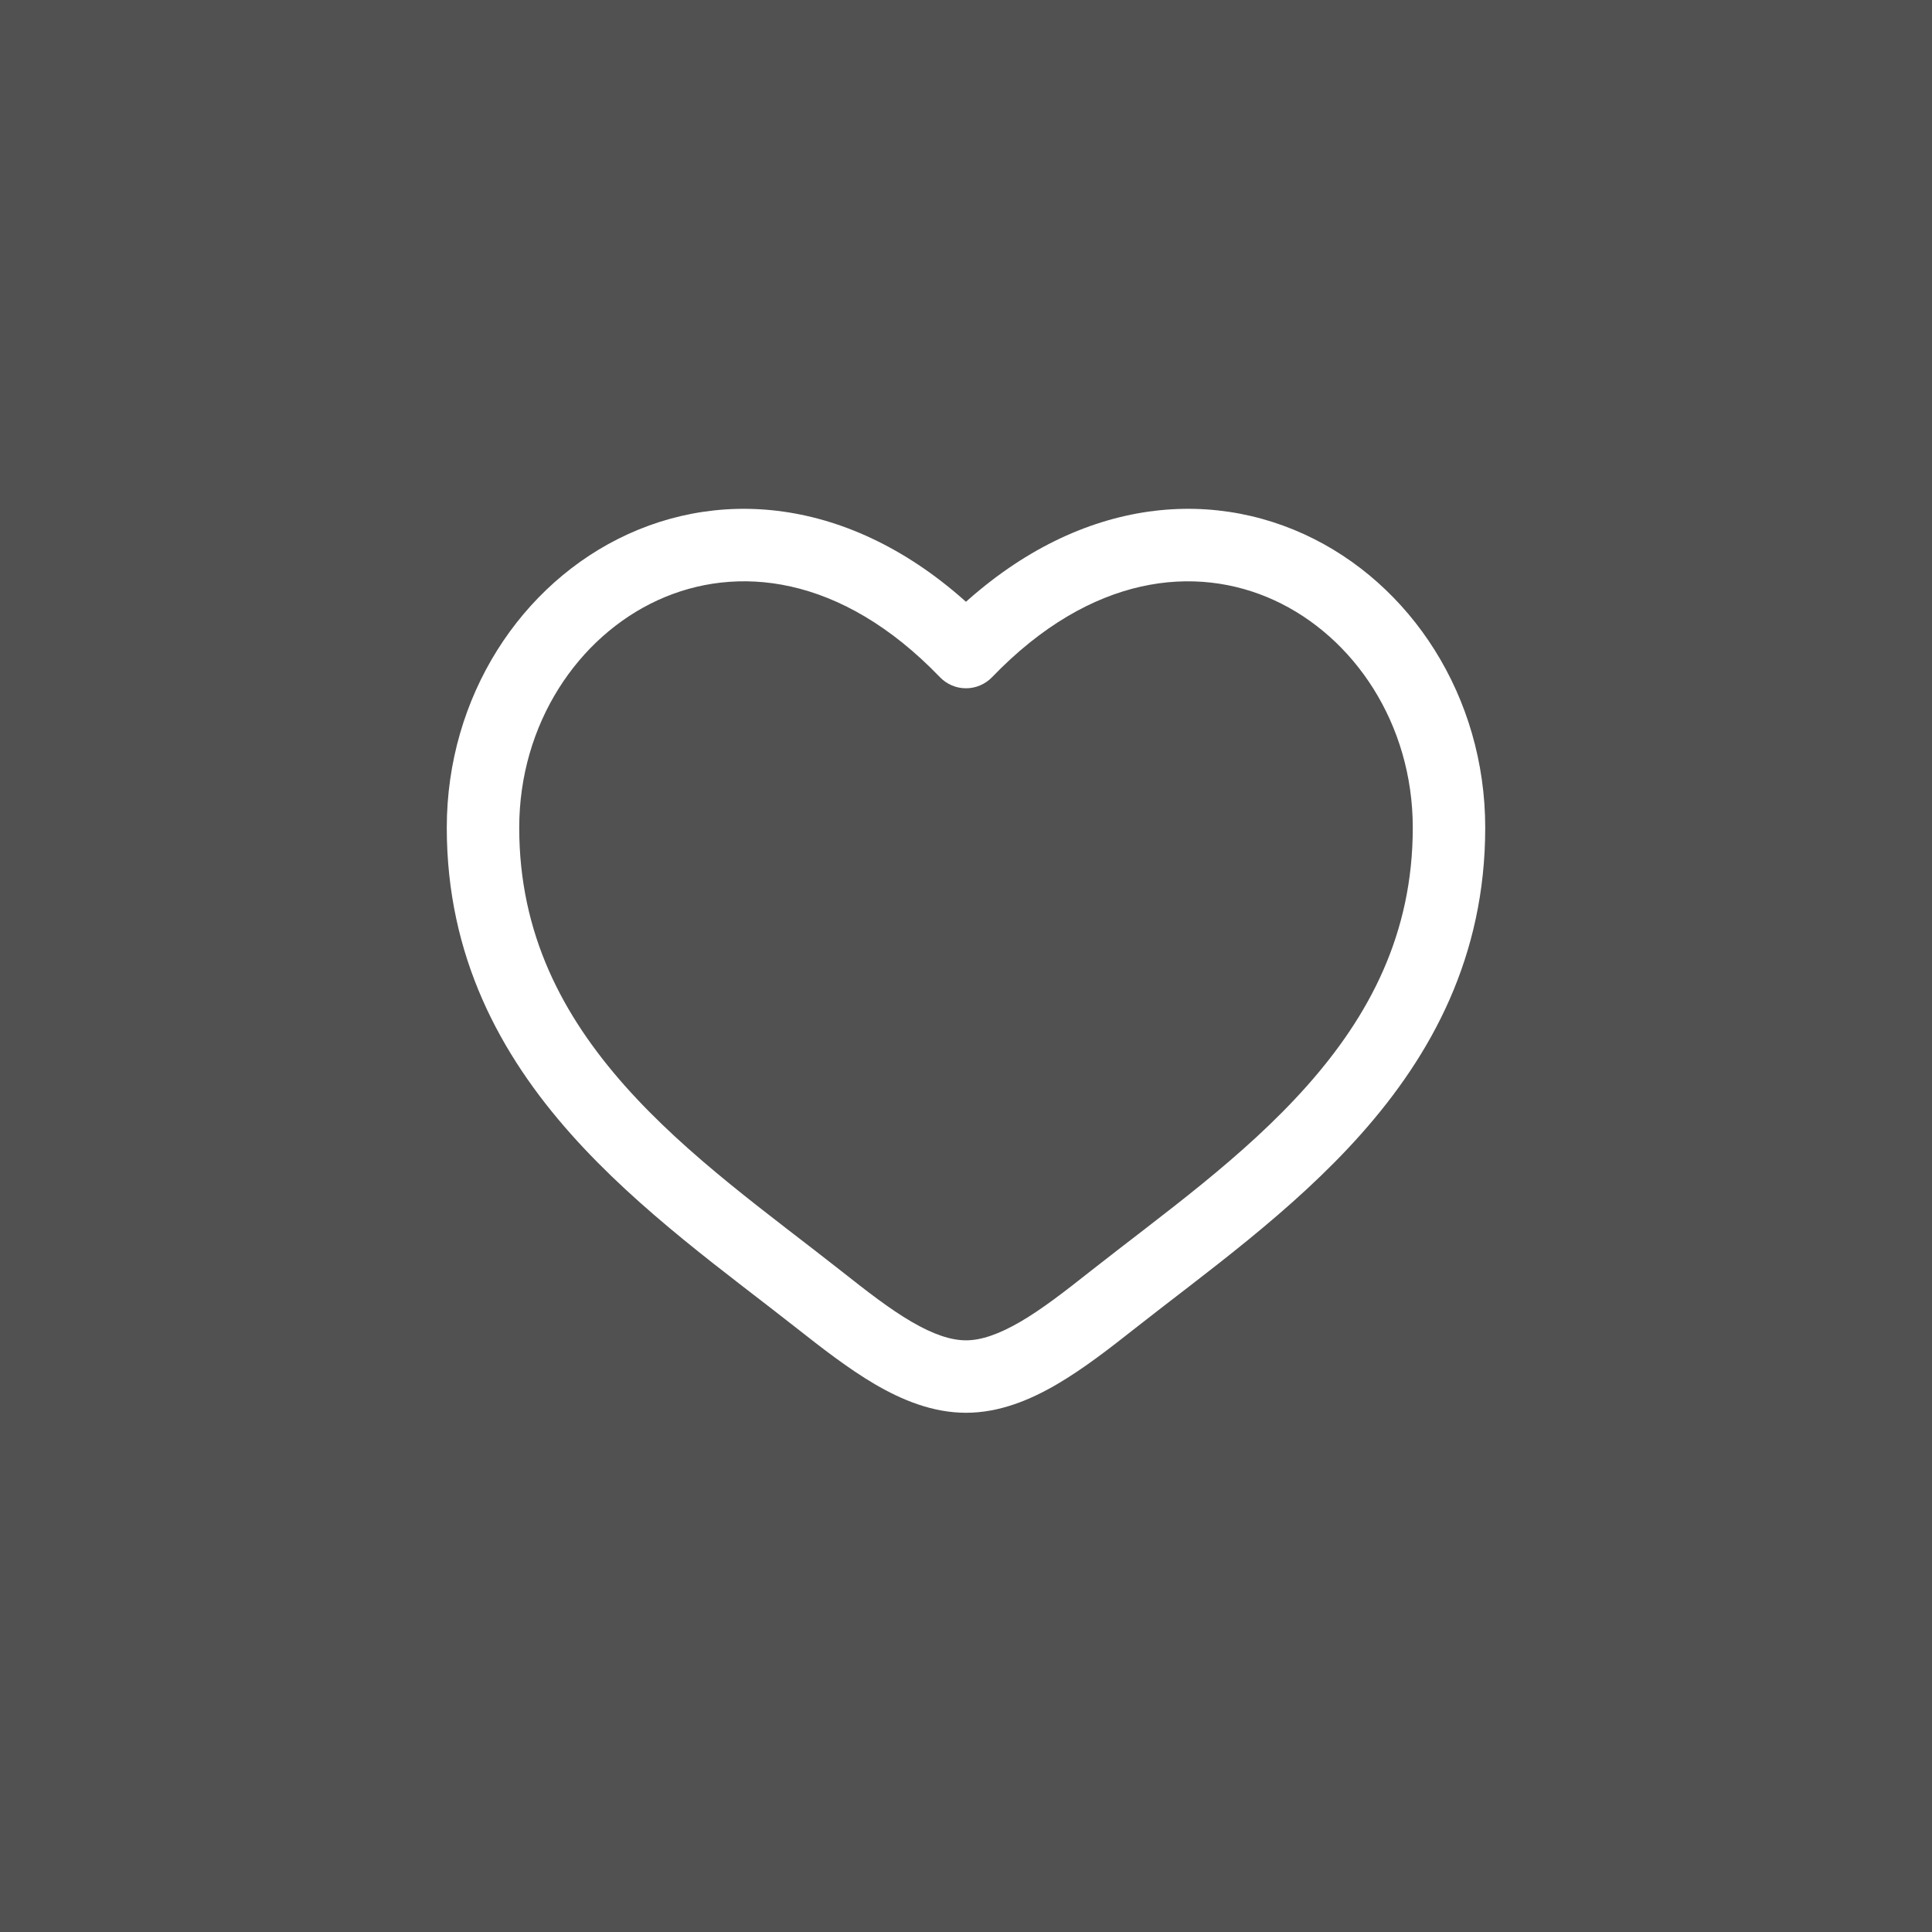 <?xml version="1.0" encoding="UTF-8"?> <svg xmlns="http://www.w3.org/2000/svg" width="28" height="28" viewBox="0 0 28 28" fill="none"><rect width="28" height="28" fill="#515151"></rect><path d="M14 9.45L13.622 9.814C13.671 9.865 13.729 9.905 13.794 9.933C13.859 9.961 13.929 9.975 14 9.975C14.07 9.975 14.14 9.961 14.205 9.933C14.27 9.905 14.329 9.865 14.378 9.814L14 9.45ZM12.198 18.425C11.137 17.589 9.977 16.772 9.056 15.736C8.155 14.72 7.525 13.535 7.525 11.996H6.475C6.475 13.862 7.252 15.286 8.272 16.433C9.273 17.56 10.549 18.463 11.547 19.25L12.198 18.425ZM7.525 11.996C7.525 10.491 8.375 9.228 9.536 8.697C10.665 8.181 12.181 8.317 13.622 9.814L14.378 9.087C12.67 7.311 10.684 7.018 9.1 7.742C7.55 8.451 6.475 10.098 6.475 11.996H7.525ZM11.547 19.25C11.907 19.533 12.292 19.834 12.681 20.062C13.071 20.29 13.517 20.475 14 20.475V19.425C13.783 19.425 13.528 19.341 13.211 19.156C12.894 18.971 12.566 18.716 12.198 18.425L11.547 19.25ZM16.452 19.25C17.45 18.463 18.727 17.561 19.728 16.433C20.748 15.285 21.525 13.862 21.525 11.996H20.475C20.475 13.535 19.845 14.72 18.943 15.736C18.023 16.772 16.863 17.589 15.801 18.425L16.452 19.25ZM21.525 11.996C21.525 10.098 20.45 8.451 18.9 7.742C17.315 7.018 15.331 7.311 13.622 9.086L14.378 9.814C15.818 8.318 17.334 8.181 18.463 8.697C19.624 9.228 20.475 10.49 20.475 11.996H21.525ZM15.801 18.425C15.433 18.716 15.105 18.971 14.788 19.156C14.471 19.34 14.217 19.425 14 19.425V20.475C14.483 20.475 14.928 20.29 15.318 20.062C15.708 19.834 16.093 19.533 16.452 19.25L15.801 18.425Z" fill="white"></path></svg> 